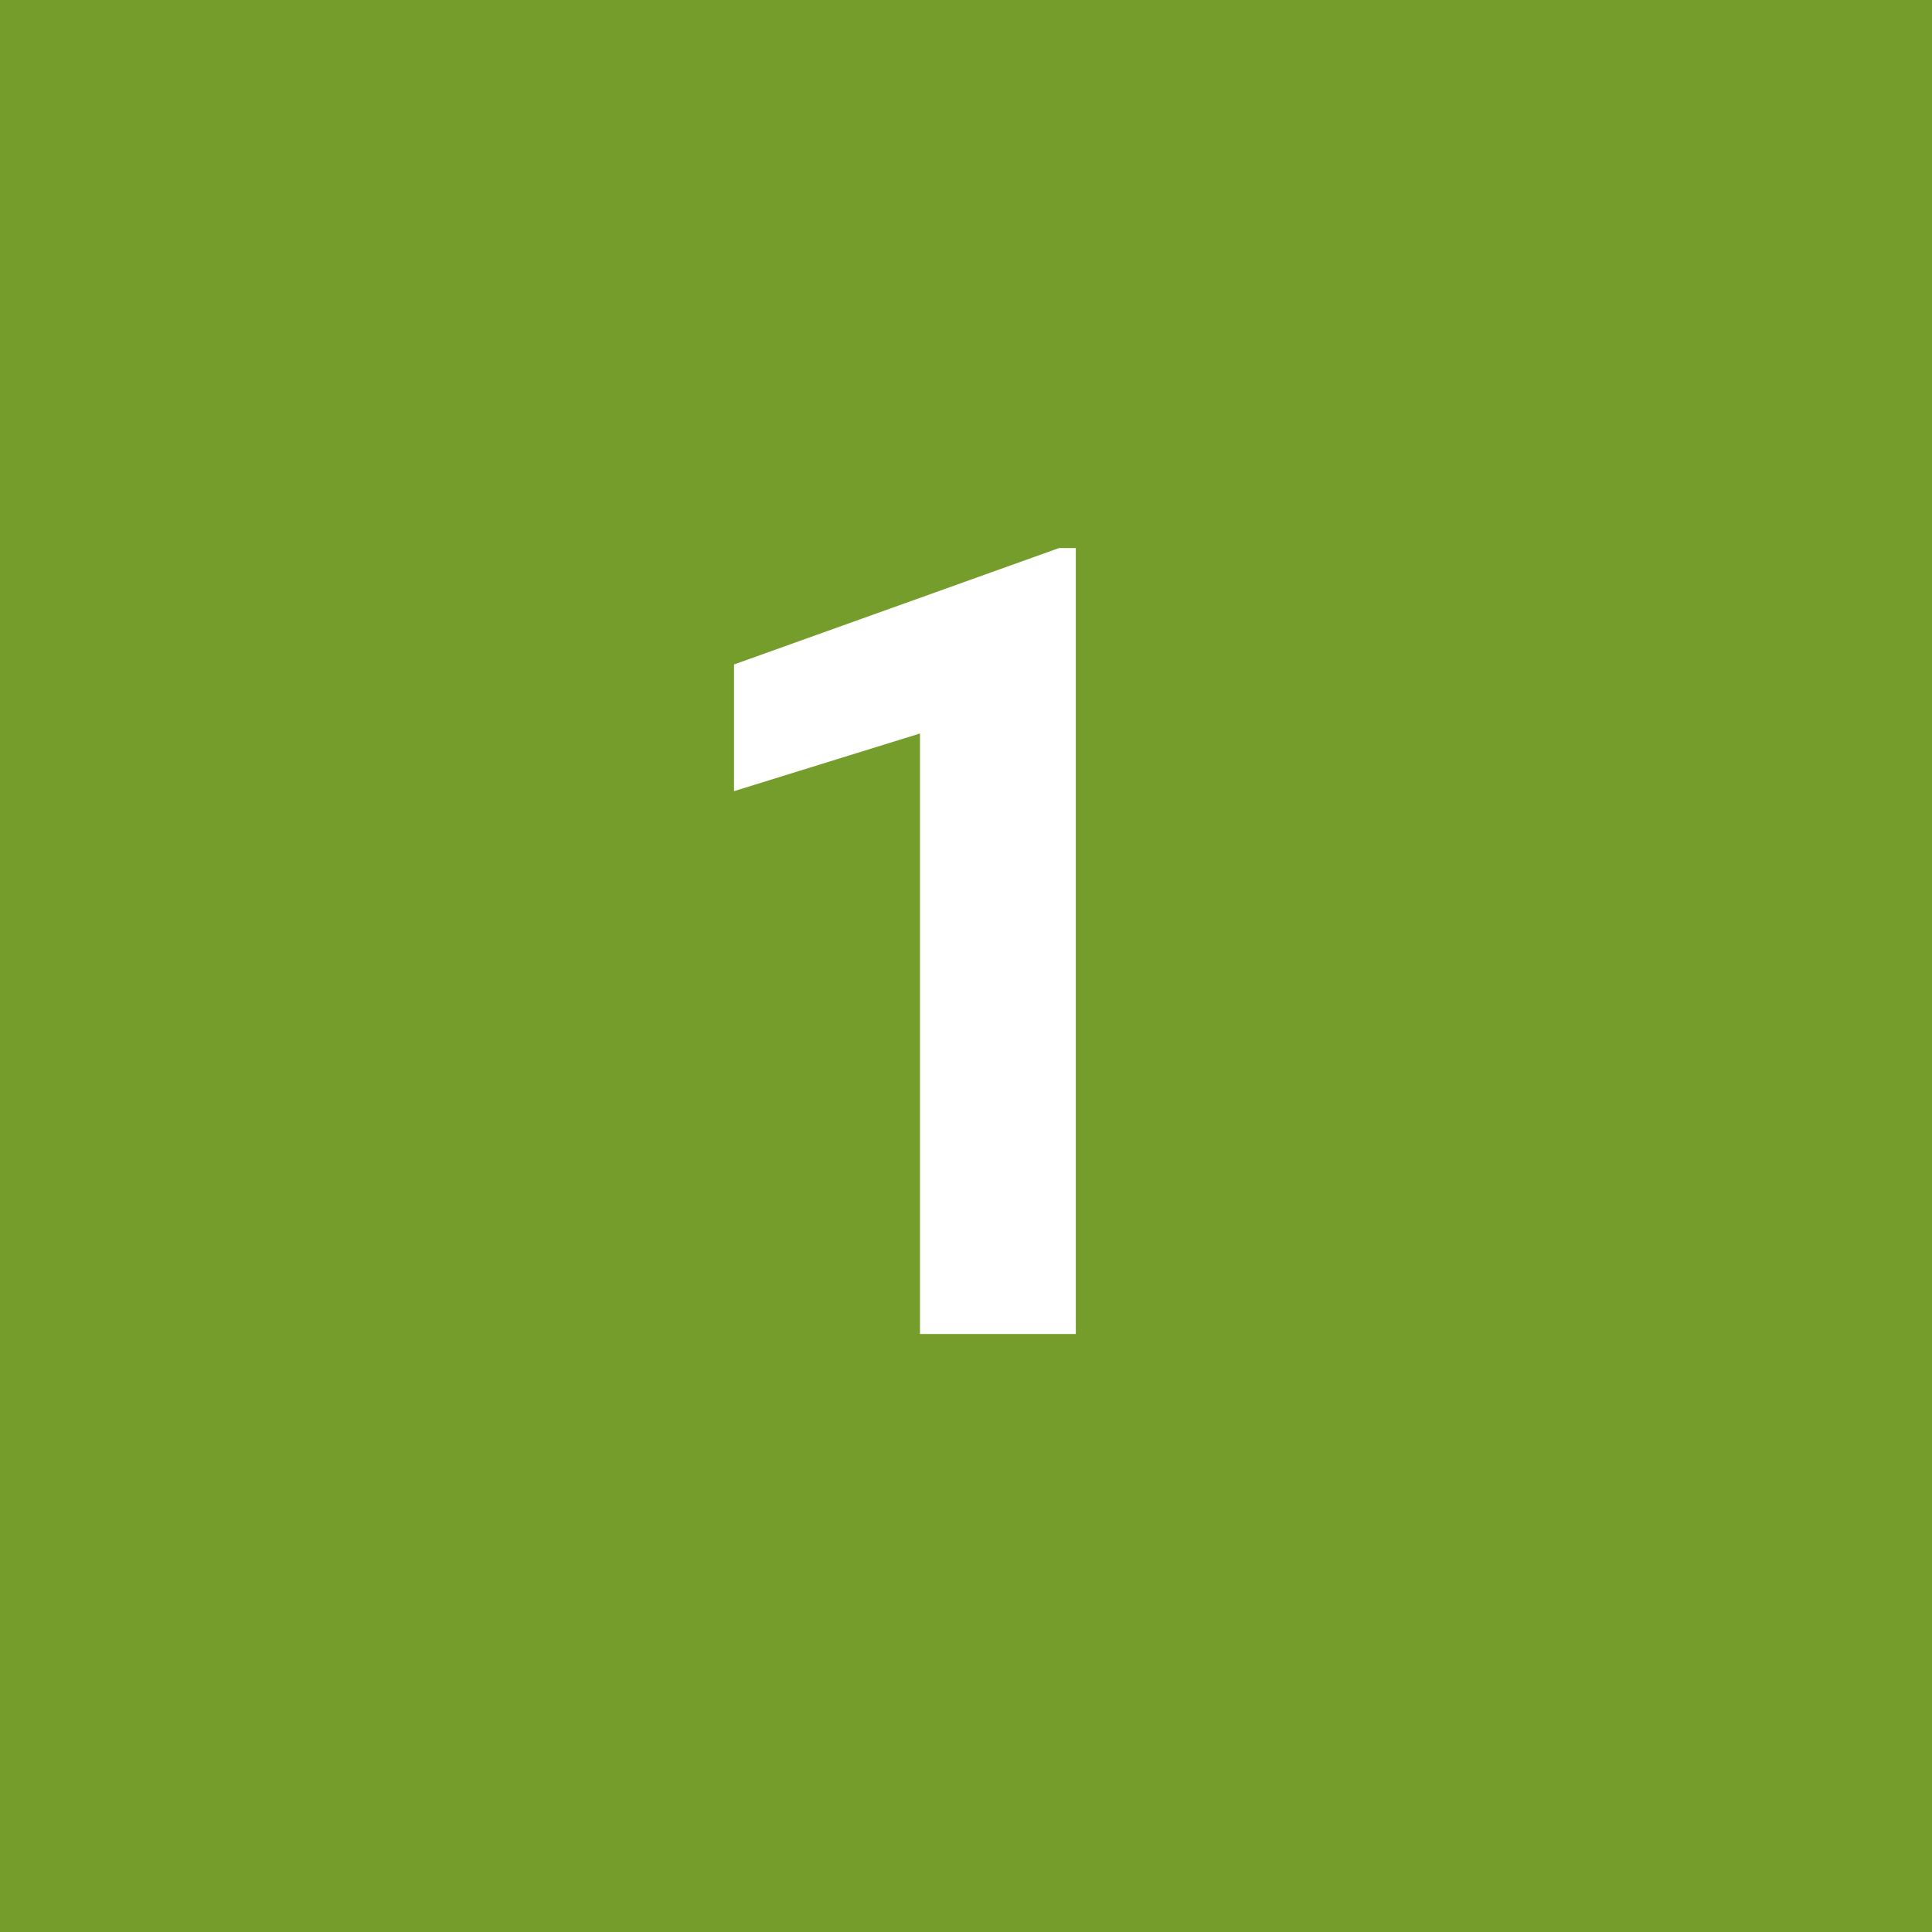 <svg width="42" height="42" viewBox="0 0 42 42" fill="none" xmlns="http://www.w3.org/2000/svg">
    <rect width="42" height="42" fill="#759D2C"/>
    <path d="M23.387 29H20V15.945L15.957 17.199V14.445L23.023 11.914H23.387V29Z" fill="white"/>
</svg>
